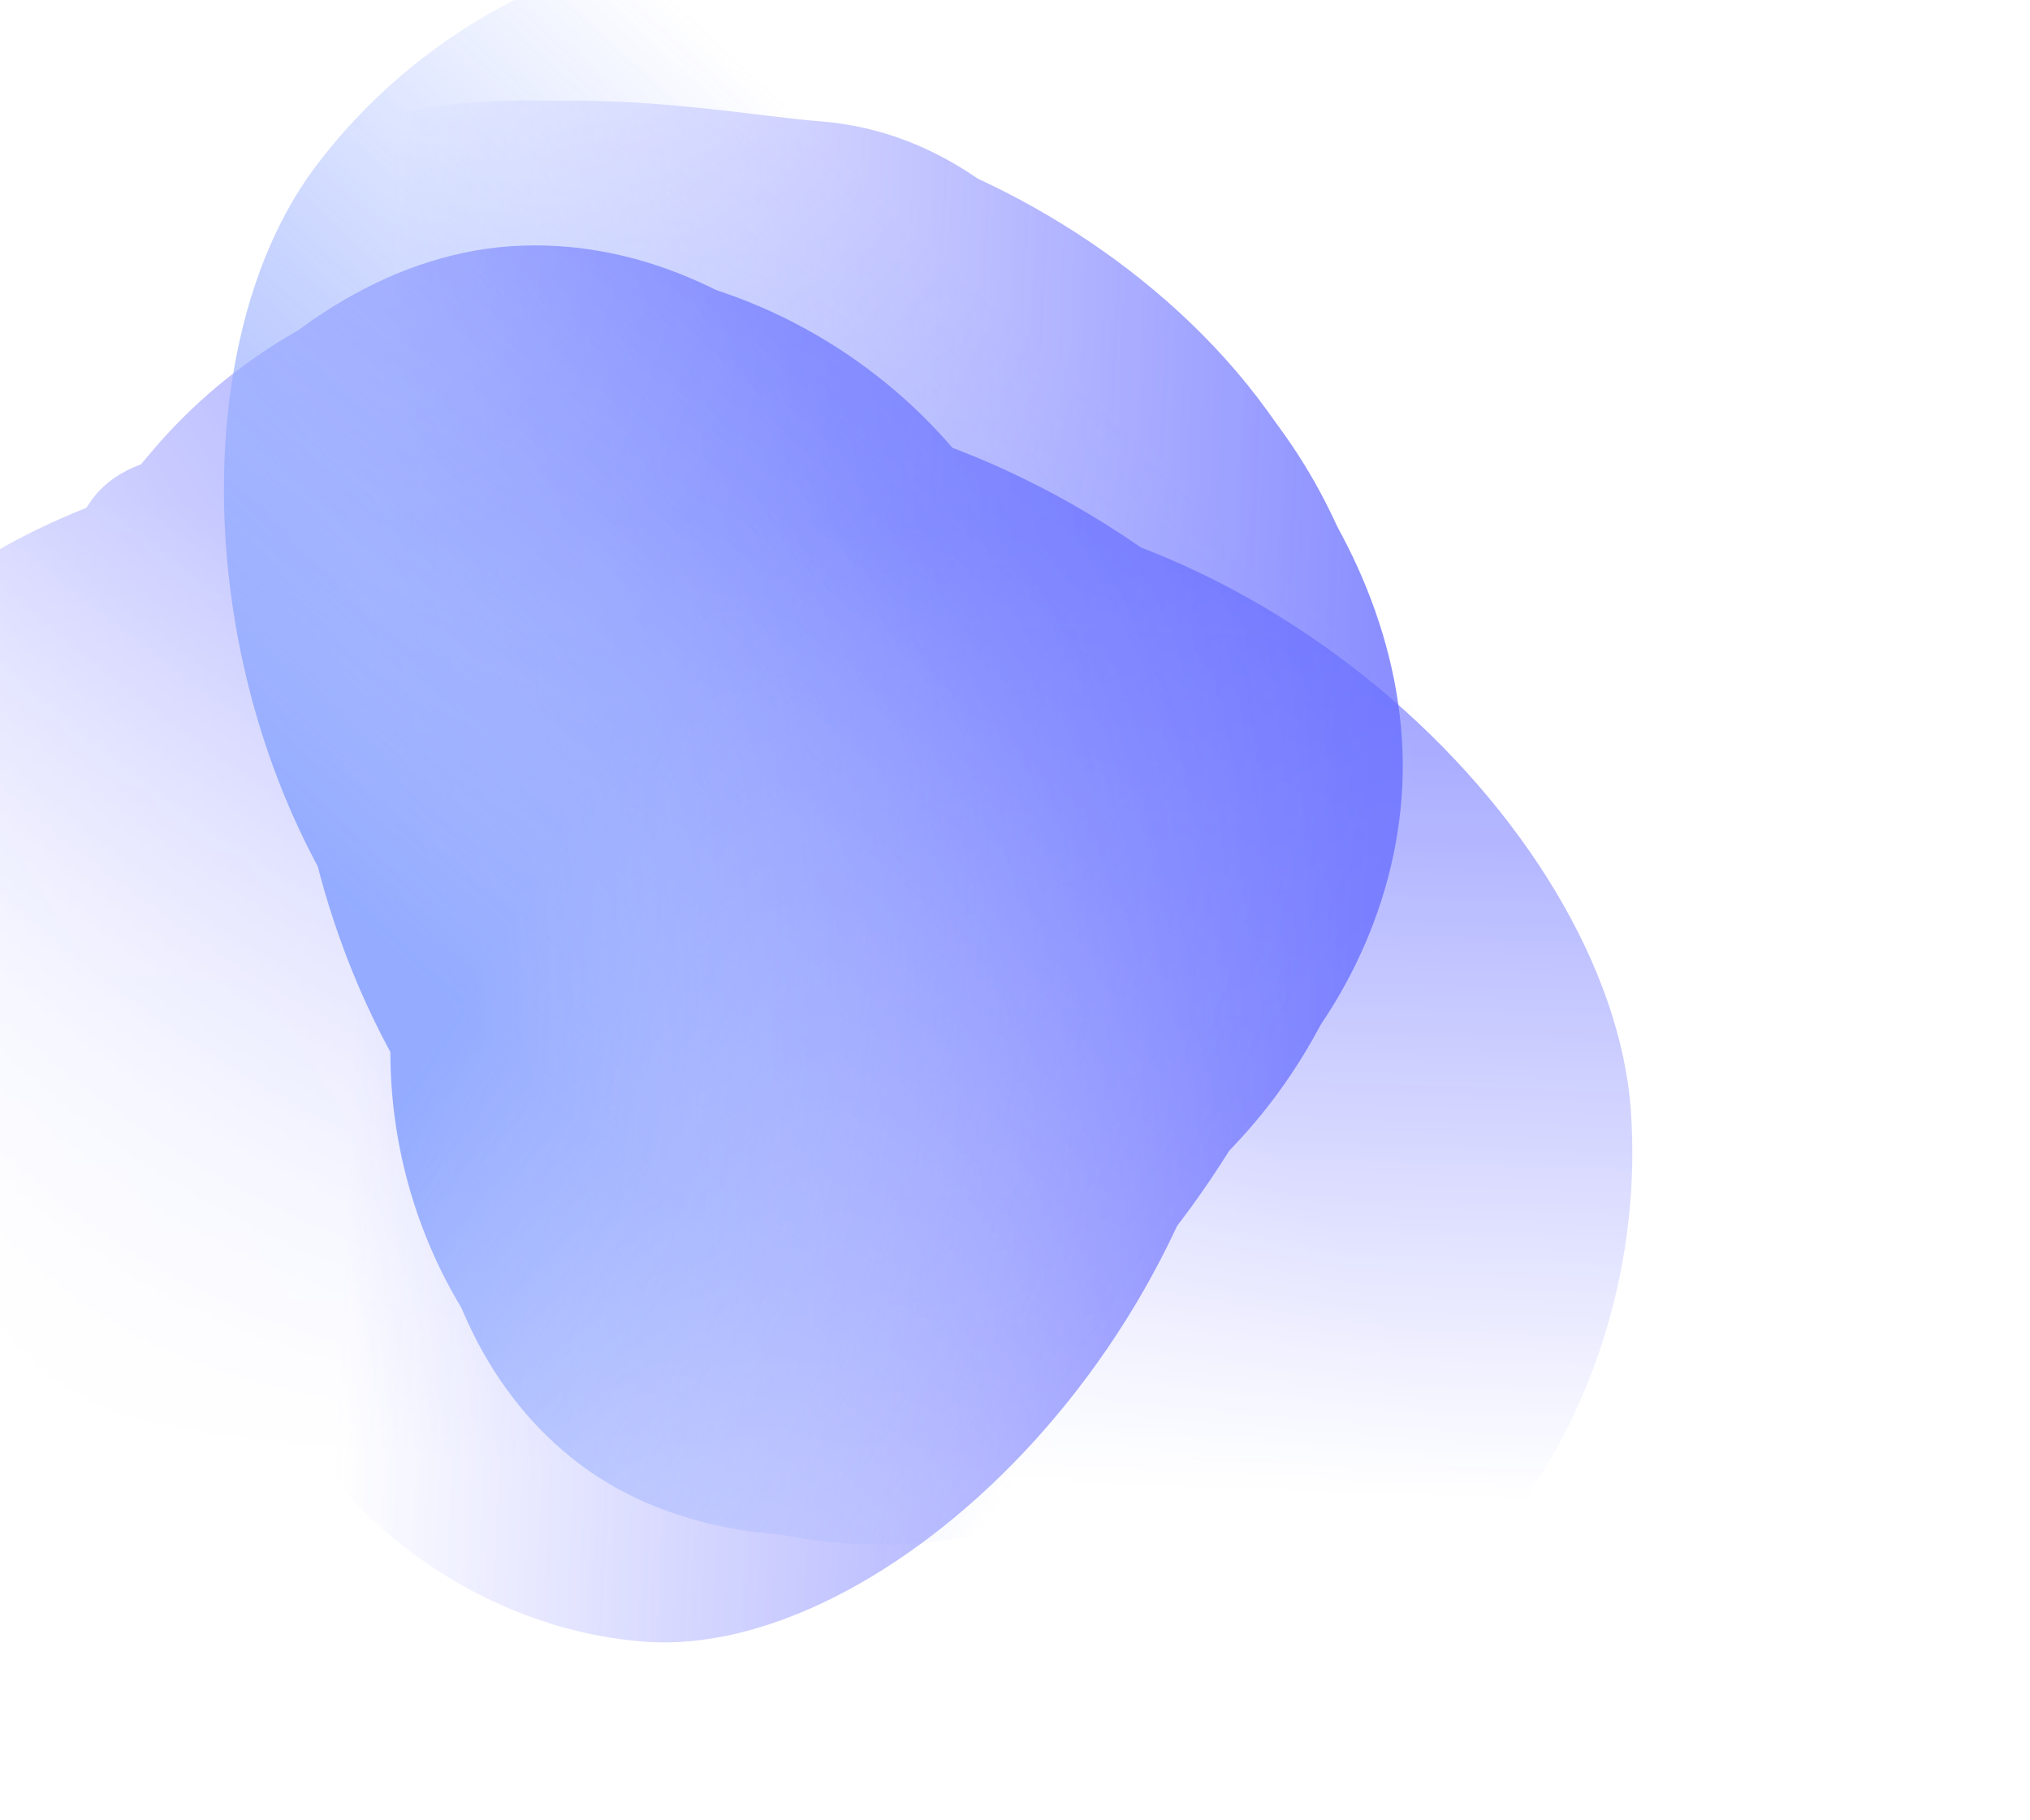 <svg width="1605" height="1439" viewBox="0 0 1605 1439" fill="none" xmlns="http://www.w3.org/2000/svg">
<g opacity="0.62">
<mask id="mask0_3912_32142" style="mask-type:alpha" maskUnits="userSpaceOnUse" x="117" y="-224" width="1133" height="1982">
<path d="M117.08 1757.63L1172.49 1507.09L1249.78 517.015L1208.7 180.755L672.842 -223.416L215.309 -86.938L136.991 934.708L117.08 1757.63Z" fill="url(#paint0_linear_3912_32142)"/>
</mask>
<g mask="url(#mask0_3912_32142)">
</g>
<mask id="mask1_3912_32142" style="mask-type:alpha" maskUnits="userSpaceOnUse" x="63" y="-189" width="1256" height="1859">
<path d="M199.388 -188.09C680.418 -150.434 1294.05 -102.3 1318.15 -102.326L1182.33 1669.41L63.567 1583.65L199.388 -188.09Z" fill="url(#paint1_linear_3912_32142)"/>
</mask>
<g mask="url(#mask1_3912_32142)">
<path d="M1108.16 630.538C1092.84 830.367 907.661 985.168 753.192 973.327C598.724 961.485 402.213 865.054 418.648 650.656C426.793 544.41 333.424 407.493 420.023 287.162C508.177 164.669 716.613 210.037 794.535 216.011C949.004 227.852 1123.48 430.709 1108.16 630.538Z" fill="#444BFF"/>
<g filter="url(#filter0_f_3912_32142)">
<path d="M1095.11 627.129C1078.68 841.44 918.825 983.464 786.049 973.286C653.273 963.107 485.226 868.891 501.655 654.58C509.797 548.378 427.471 412.361 503.264 291.253C580.418 167.969 759.269 211.058 826.248 216.192C959.024 226.371 1111.54 412.818 1095.11 627.129Z" fill="#444BFF"/>
</g>
<g filter="url(#filter1_f_3912_32142)">
<path d="M1094.61 633.618C1076.19 873.819 880.423 1031.73 716.727 1019.18C553.03 1006.63 345.155 899.535 363.569 659.334C372.694 540.302 254.839 385.892 347.198 250.722C441.215 113.123 675.814 164.034 758.391 170.364C922.088 182.913 1113.02 393.416 1094.61 633.618Z" fill="#444BFF"/>
</g>
<g filter="url(#filter2_f_3912_32142)">
<path d="M1073.1 659.854C1010.21 953.338 779.066 1182.71 587.48 1168.03C395.895 1153.34 200.319 986.94 222.403 698.866C233.346 556.111 38.607 356.591 147.014 194.3C257.369 29.094 515.659 88.384 612.304 95.792C803.89 110.479 1145.95 319.869 1073.1 659.854Z" fill="#444BFF"/>
</g>
<g filter="url(#filter3_f_3912_32142)">
<path d="M987.898 753.832C964.12 1064.01 696.81 1312.12 509.495 1297.76C322.18 1283.4 132.107 1105.81 155.885 795.626C167.669 641.917 110.49 449.805 217.768 274.336C326.973 95.715 579.207 157.571 673.698 164.814C861.013 179.174 1011.68 443.652 987.898 753.832Z" fill="#444BFF"/>
</g>
<g filter="url(#filter4_f_3912_32142)">
<path d="M952.824 630.067C931.322 910.542 660.344 1132.65 468.758 1117.96C277.173 1103.27 81.293 940.845 102.794 660.37C113.449 521.381 75.423 348.716 183.487 190.899C293.493 30.247 551.862 88.501 648.508 95.91C840.094 110.597 974.325 349.593 952.824 630.067Z" fill="#444BFF"/>
</g>
</g>
<mask id="mask2_3912_32142" style="mask-type:alpha" maskUnits="userSpaceOnUse" x="-358" y="-19" width="2011" height="1369">
<path d="M1652.78 1173.78L1244.69 -18.524L286.344 47.324L-33.806 148.245L-357.905 837.284L-153.932 1349.77L850.477 1280.21L1652.78 1173.78Z" fill="url(#paint2_linear_3912_32142)"/>
</mask>
<g mask="url(#mask2_3912_32142)">
<mask id="mask3_3912_32142" style="mask-type:alpha" maskUnits="userSpaceOnUse" x="-330" y="0" width="1879" height="1333">
<path d="M-245.683 1332.08C-284.212 764.729 -326.03 145.465 -329.818 117.339L1464.25 0.699L1548.38 1215.44L-245.683 1332.08Z" fill="url(#paint3_linear_3912_32142)"/>
</mask>
<g mask="url(#mask3_3912_32142)">
<path d="M403.456 194.68C599.914 181.073 779.161 372.805 791.777 554.953C804.393 737.102 741.423 981.647 530.641 996.246C426.188 1003.48 307.797 1134.03 177.416 1051.92C44.692 968.329 56.211 717.912 49.847 626.027C37.231 443.879 206.999 208.286 403.456 194.68Z" fill="#050FFF"/>
<g filter="url(#filter5_f_3912_32142)">
<path d="M402.184 210.448C612.88 195.855 774.594 343.148 784.389 484.561C794.183 625.975 727.543 817.061 516.847 831.655C412.437 838.886 292.466 945.876 163.54 884.046C32.299 821.106 47.654 626.247 42.713 554.91C32.918 413.496 191.488 225.041 402.184 210.448Z" fill="#050FFF"/>
</g>
<g filter="url(#filter6_f_3912_32142)">
<path d="M408.564 210.002C644.713 193.646 827.209 376.711 839.304 551.327C851.398 725.943 778.172 961.266 542.023 977.622C424.999 985.728 292.437 1133.1 147.381 1055.78C-0.281 977.063 14.383 721.91 8.282 633.825C-3.812 459.209 172.415 226.358 408.564 210.002Z" fill="#050FFF"/>
</g>
<g filter="url(#filter7_f_3912_32142)">
<path d="M439.867 265.146C734.705 292.301 993.552 525.934 1009.2 751.85C1024.85 977.767 893.78 1232.24 610.566 1251.86C470.22 1261.58 306.856 1520.3 132.321 1419.35C-45.349 1316.58 -57.111 902.801 -65.005 788.837C-80.652 562.92 98.313 233.688 439.867 265.146Z" fill="#050FFF"/>
</g>
<g filter="url(#filter8_f_3912_32142)">
<path d="M520.193 317.114C825.14 295.993 1129.61 567.373 1144.9 788.254C1160.2 1009.13 1017.4 1258.95 712.457 1280.07C561.341 1290.54 383.696 1387.55 196.539 1289.99C6.02 1190.68 -114.823 738.854 -122.541 627.431C-137.839 406.551 215.246 338.235 520.193 317.114Z" fill="#050FFF"/>
</g>
<g filter="url(#filter9_f_3912_32142)">
<path d="M666.771 395.551C981.906 373.725 1273.82 652.643 1289.47 878.56C1305.12 1104.48 1157.37 1360.11 842.237 1381.94C686.073 1392.75 431.731 1103.27 238.403 1003.62C41.601 902.175 63.206 591.079 55.313 477.115C39.665 251.198 351.637 417.378 666.771 395.551Z" fill="#050FFF"/>
</g>
<g filter="url(#filter10_f_3912_32142)">
<path d="M427.255 376.041C702.997 356.943 961.002 638.21 976.649 864.127C992.296 1090.04 865.134 1344.25 589.391 1363.35C452.747 1372.81 290.998 1444.4 120.861 1343.14C-52.332 1240.06 -36.095 929.34 -43.988 815.376C-59.636 589.459 151.512 395.14 427.255 376.041Z" fill="#050FFF"/>
</g>
</g>
</g>
<mask id="mask4_3912_32142" style="mask-type:alpha" maskUnits="userSpaceOnUse" x="-461" y="-315" width="2021" height="1857">
<path d="M130.598 -314.786L-460.923 676.483L370.749 1417.47L659.199 1541.45L1390.86 1167.57L1559.27 679.929L805.162 115.931L130.598 -314.786Z" fill="url(#paint4_linear_3912_32142)"/>
</mask>
<g mask="url(#mask4_3912_32142)">
<mask id="mask5_3912_32142" style="mask-type:alpha" maskUnits="userSpaceOnUse" x="-514" y="-327" width="2128" height="2024">
<path d="M1613.47 748.501C1294.34 1174 843.306 1673.92 828.816 1696.16L-513.504 683.356L124.633 -326.53L1613.47 748.501Z" fill="url(#paint5_linear_3912_32142)"/>
</mask>
<g mask="url(#mask5_3912_32142)">
<path d="M459.076 1157.97C311.577 1047.66 301.65 802.369 403.93 665.614C506.21 528.858 700.142 394.046 858.396 512.405C936.819 571.057 1100.41 550.854 1142.65 688.64C1185.65 828.901 1024.58 999.289 972.987 1068.28C870.707 1205.03 606.575 1268.29 459.076 1157.97Z" fill="#5278FF"/>
<g filter="url(#filter11_f_3912_32142)">
<path d="M469.591 1147.59C311.402 1029.28 286.762 826.178 366.169 720.005C445.576 613.832 609.467 519.137 767.656 637.448C846.047 696.076 996.374 693.527 1049.97 816.055C1104.52 940.783 974.661 1069.47 934.604 1123.03C855.197 1229.2 627.78 1265.9 469.591 1147.59Z" fill="#5278FF"/>
</g>
<g filter="url(#filter12_f_3912_32142)">
<path d="M464.814 1144.01C287.514 1011.41 269.994 770.275 368.045 639.174C466.095 508.074 661.663 386.058 838.962 518.661C926.823 584.372 1110.73 560.897 1166.29 704.253C1222.84 850.184 1056.66 1022.01 1007.2 1088.14C909.148 1219.24 642.113 1276.61 464.814 1144.01Z" fill="#5278FF"/>
</g>
<g filter="url(#filter13_f_3912_32142)">
<path d="M476.308 1085.83C283.995 886.563 243.256 562.984 370.113 393.367C496.97 223.75 745.213 123.48 957.849 282.511C1063.22 361.318 1336.94 277.763 1398.95 455.858C1462.09 637.153 1217.77 937.5 1153.77 1023.06C1026.92 1192.68 699.092 1316.67 476.308 1085.83Z" fill="#5278FF"/>
</g>
<g filter="url(#filter14_f_3912_32142)">
<path d="M451.12 999.961C222.167 828.727 172.155 450.547 296.184 284.712C420.213 118.876 673.925 29.07 902.878 200.305C1016.33 285.16 1201.43 324.901 1274.46 508.298C1348.8 694.99 1158.54 1088.89 1095.98 1172.55C971.947 1338.39 680.072 1171.2 451.12 999.961Z" fill="#5278FF"/>
</g>
<g filter="url(#filter15_f_3912_32142)">
<path d="M395.164 854.889C158.563 677.934 122.045 302.077 248.902 132.46C375.759 -37.156 636.525 -128.061 873.126 48.894C990.374 136.584 993.818 496.984 1069.95 685.632C1147.44 877.67 942.18 1084.89 878.187 1170.45C751.33 1340.07 631.766 1031.84 395.164 854.889Z" fill="#5278FF"/>
</g>
</g>
</g>
</g>
<defs>
<filter id="filter0_f_3912_32142" x="467.204" y="201.034" width="632.857" height="776.492" filterUnits="userSpaceOnUse" color-interpolation-filters="sRGB">
<feFlood flood-opacity="0" result="BackgroundImageFix"/>
<feBlend mode="normal" in="SourceGraphic" in2="BackgroundImageFix" result="shape"/>
<feGaussianBlur stdDeviation="1.863" result="effect1_foregroundBlur_3912_32142"/>
</filter>
<filter id="filter1_f_3912_32142" x="298.605" y="142.925" width="810.28" height="889.994" filterUnits="userSpaceOnUse" color-interpolation-filters="sRGB">
<feFlood flood-opacity="0" result="BackgroundImageFix"/>
<feBlend mode="normal" in="SourceGraphic" in2="BackgroundImageFix" result="shape"/>
<feGaussianBlur stdDeviation="6.522" result="effect1_foregroundBlur_3912_32142"/>
</filter>
<filter id="filter2_f_3912_32142" x="95.43" y="60.787" width="1006.32" height="1126.54" filterUnits="userSpaceOnUse" color-interpolation-filters="sRGB">
<feFlood flood-opacity="0" result="BackgroundImageFix"/>
<feBlend mode="normal" in="SourceGraphic" in2="BackgroundImageFix" result="shape"/>
<feGaussianBlur stdDeviation="9.317" result="effect1_foregroundBlur_3912_32142"/>
</filter>
<filter id="filter3_f_3912_32142" x="100.682" y="98.325" width="940.005" height="1250.34" filterUnits="userSpaceOnUse" color-interpolation-filters="sRGB">
<feFlood flood-opacity="0" result="BackgroundImageFix"/>
<feBlend mode="normal" in="SourceGraphic" in2="BackgroundImageFix" result="shape"/>
<feGaussianBlur stdDeviation="25.156" result="effect1_foregroundBlur_3912_32142"/>
</filter>
<filter id="filter4_f_3912_32142" x="43.406" y="21.812" width="969.443" height="1154.6" filterUnits="userSpaceOnUse" color-interpolation-filters="sRGB">
<feFlood flood-opacity="0" result="BackgroundImageFix"/>
<feBlend mode="normal" in="SourceGraphic" in2="BackgroundImageFix" result="shape"/>
<feGaussianBlur stdDeviation="28.883" result="effect1_foregroundBlur_3912_32142"/>
</filter>
<filter id="filter5_f_3912_32142" x="37.891" y="205.054" width="751.815" height="702.542" filterUnits="userSpaceOnUse" color-interpolation-filters="sRGB">
<feFlood flood-opacity="0" result="BackgroundImageFix"/>
<feBlend mode="normal" in="SourceGraphic" in2="BackgroundImageFix" result="shape"/>
<feGaussianBlur stdDeviation="2.196" result="effect1_foregroundBlur_3912_32142"/>
</filter>
<filter id="filter6_f_3912_32142" x="-7.678" y="193.608" width="863.614" height="899.905" filterUnits="userSpaceOnUse" color-interpolation-filters="sRGB">
<feFlood flood-opacity="0" result="BackgroundImageFix"/>
<feBlend mode="normal" in="SourceGraphic" in2="BackgroundImageFix" result="shape"/>
<feGaussianBlur stdDeviation="7.686" result="effect1_foregroundBlur_3912_32142"/>
</filter>
<filter id="filter7_f_3912_32142" x="-87.912" y="241.087" width="1120.32" height="1223.56" filterUnits="userSpaceOnUse" color-interpolation-filters="sRGB">
<feFlood flood-opacity="0" result="BackgroundImageFix"/>
<feBlend mode="normal" in="SourceGraphic" in2="BackgroundImageFix" result="shape"/>
<feGaussianBlur stdDeviation="10.981" result="effect1_foregroundBlur_3912_32142"/>
</filter>
<filter id="filter8_f_3912_32142" x="-182.316" y="256.658" width="1387.63" height="1135.75" filterUnits="userSpaceOnUse" color-interpolation-filters="sRGB">
<feFlood flood-opacity="0" result="BackgroundImageFix"/>
<feBlend mode="normal" in="SourceGraphic" in2="BackgroundImageFix" result="shape"/>
<feGaussianBlur stdDeviation="29.648" result="effect1_foregroundBlur_3912_32142"/>
</filter>
<filter id="filter9_f_3912_32142" x="-92.393" y="209.832" width="1530.13" height="1319.54" filterUnits="userSpaceOnUse" color-interpolation-filters="sRGB">
<feFlood flood-opacity="0" result="BackgroundImageFix"/>
<feBlend mode="normal" in="SourceGraphic" in2="BackgroundImageFix" result="shape"/>
<feGaussianBlur stdDeviation="73.57" result="effect1_foregroundBlur_3912_32142"/>
</filter>
<filter id="filter10_f_3912_32142" x="-112.885" y="307.039" width="1158.9" height="1157.77" filterUnits="userSpaceOnUse" color-interpolation-filters="sRGB">
<feFlood flood-opacity="0" result="BackgroundImageFix"/>
<feBlend mode="normal" in="SourceGraphic" in2="BackgroundImageFix" result="shape"/>
<feGaussianBlur stdDeviation="34.04" result="effect1_foregroundBlur_3912_32142"/>
</filter>
<filter id="filter11_f_3912_32142" x="313.75" y="574.18" width="757.884" height="655.336" filterUnits="userSpaceOnUse" color-interpolation-filters="sRGB">
<feFlood flood-opacity="0" result="BackgroundImageFix"/>
<feBlend mode="normal" in="SourceGraphic" in2="BackgroundImageFix" result="shape"/>
<feGaussianBlur stdDeviation="4.243" result="effect1_foregroundBlur_3912_32142"/>
</filter>
<filter id="filter12_f_3912_32142" x="278.971" y="431.717" width="928.612" height="817.377" filterUnits="userSpaceOnUse" color-interpolation-filters="sRGB">
<feFlood flood-opacity="0" result="BackgroundImageFix"/>
<feBlend mode="normal" in="SourceGraphic" in2="BackgroundImageFix" result="shape"/>
<feGaussianBlur stdDeviation="14.852" result="effect1_foregroundBlur_3912_32142"/>
</filter>
<filter id="filter13_f_3912_32142" x="254.77" y="160.241" width="1196.95" height="1094.54" filterUnits="userSpaceOnUse" color-interpolation-filters="sRGB">
<feFlood flood-opacity="0" result="BackgroundImageFix"/>
<feBlend mode="normal" in="SourceGraphic" in2="BackgroundImageFix" result="shape"/>
<feGaussianBlur stdDeviation="21.217" result="effect1_foregroundBlur_3912_32142"/>
</filter>
<filter id="filter14_f_3912_32142" x="115.541" y="-6.544" width="1290.46" height="1361.94" filterUnits="userSpaceOnUse" color-interpolation-filters="sRGB">
<feFlood flood-opacity="0" result="BackgroundImageFix"/>
<feBlend mode="normal" in="SourceGraphic" in2="BackgroundImageFix" result="shape"/>
<feGaussianBlur stdDeviation="57.286" result="effect1_foregroundBlur_3912_32142"/>
</filter>
<filter id="filter15_f_3912_32142" x="-107.264" y="-331.487" width="1478.75" height="1835.57" filterUnits="userSpaceOnUse" color-interpolation-filters="sRGB">
<feFlood flood-opacity="0" result="BackgroundImageFix"/>
<feBlend mode="normal" in="SourceGraphic" in2="BackgroundImageFix" result="shape"/>
<feGaussianBlur stdDeviation="142.154" result="effect1_foregroundBlur_3912_32142"/>
</filter>
<linearGradient id="paint0_linear_3912_32142" x1="702.028" y1="594.945" x2="378.538" y2="132.359" gradientUnits="userSpaceOnUse">
<stop stop-color="#C4C4C4"/>
<stop offset="1" stop-color="#C4C4C4" stop-opacity="0"/>
</linearGradient>
<linearGradient id="paint1_linear_3912_32142" x1="1084.13" y1="624.856" x2="289.778" y2="589.346" gradientUnits="userSpaceOnUse">
<stop stop-color="#C4C4C4"/>
<stop offset="1" stop-color="#C4C4C4" stop-opacity="0"/>
</linearGradient>
<linearGradient id="paint2_linear_3912_32142" x1="740.92" y1="465.162" x2="-127.895" y2="991.187" gradientUnits="userSpaceOnUse">
<stop stop-color="#C4C4C4" stop-opacity="0.7"/>
<stop offset="0.943" stop-color="#C4C4C4" stop-opacity="0"/>
</linearGradient>
<linearGradient id="paint3_linear_3912_32142" x1="415.429" y1="407.387" x2="388.839" y2="1157.65" gradientUnits="userSpaceOnUse">
<stop stop-color="#C4C4C4"/>
<stop offset="1" stop-color="#C4C4C4" stop-opacity="0"/>
</linearGradient>
<linearGradient id="paint4_linear_3912_32142" x1="385.124" y1="760.287" x2="898.2" y2="1082.1" gradientUnits="userSpaceOnUse">
<stop stop-color="#C4C4C4"/>
<stop offset="0.943" stop-color="#C4C4C4" stop-opacity="0"/>
</linearGradient>
<linearGradient id="paint5_linear_3912_32142" x1="580.455" y1="999.978" x2="1057.4" y2="484.65" gradientUnits="userSpaceOnUse">
<stop stop-color="#C4C4C4"/>
<stop offset="1" stop-color="#C4C4C4" stop-opacity="0"/>
</linearGradient>
</defs>
</svg>
